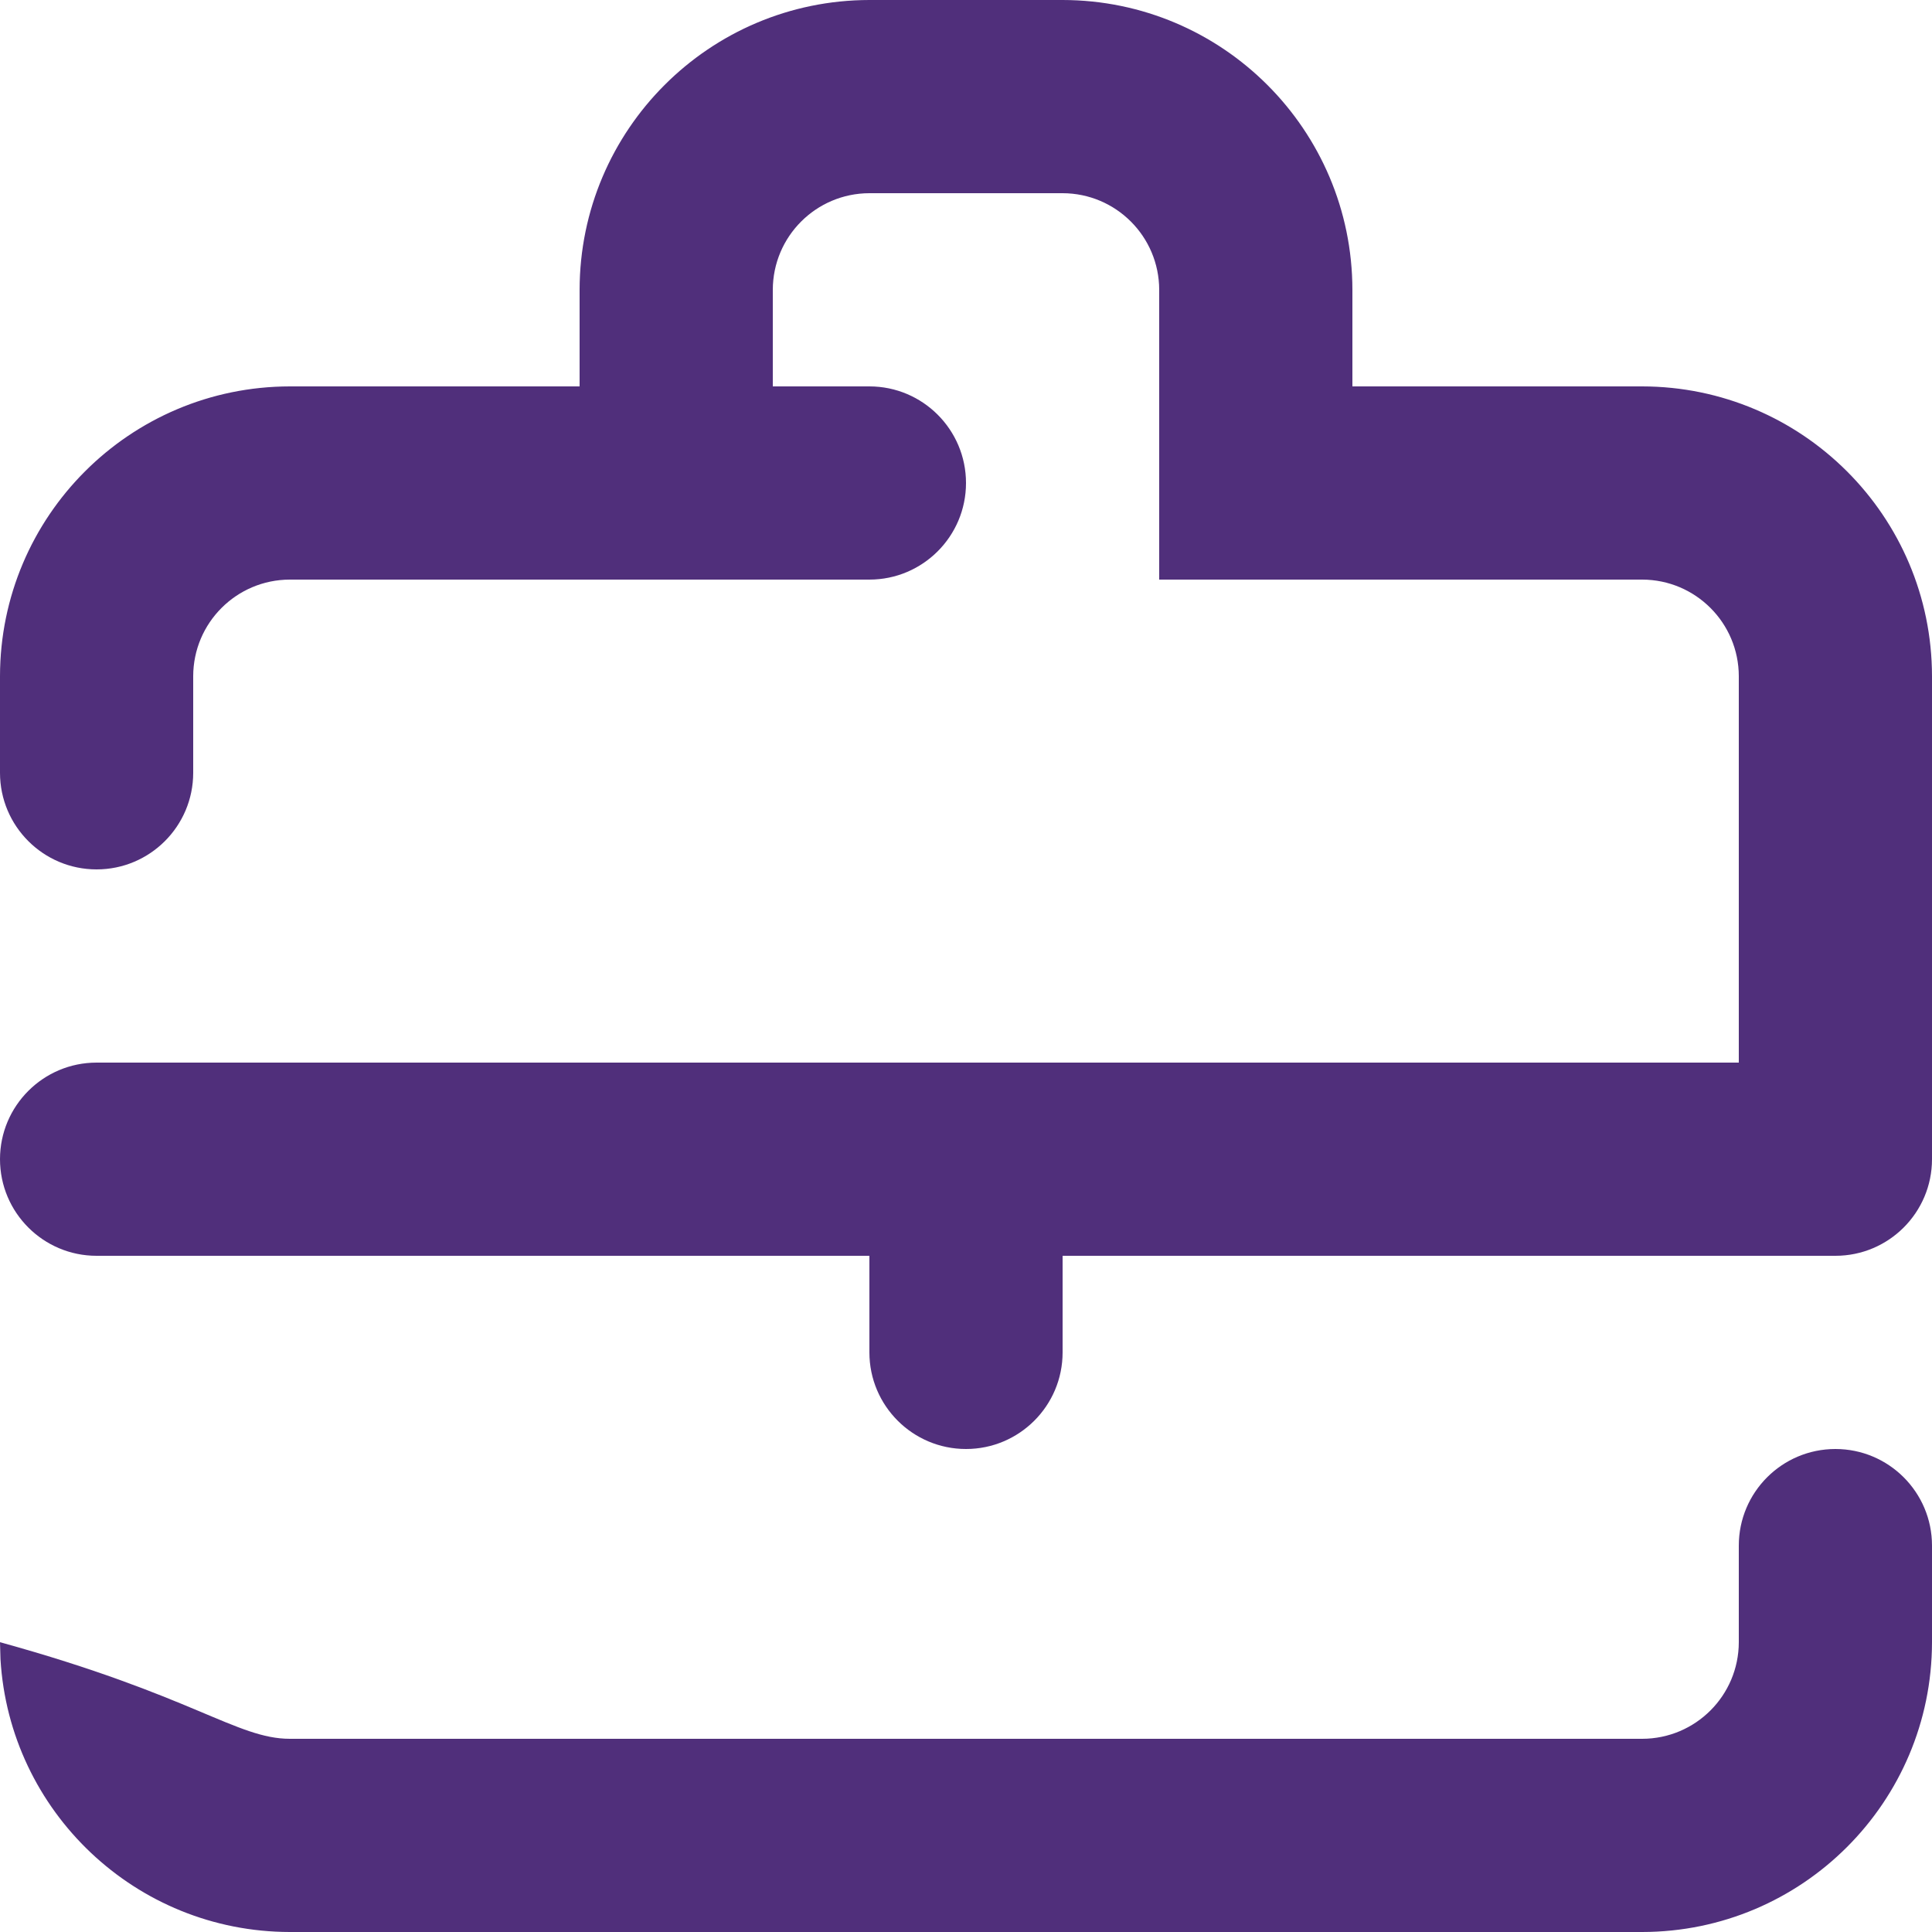 <?xml version="1.0" encoding="UTF-8"?> <svg xmlns="http://www.w3.org/2000/svg" xmlns:xlink="http://www.w3.org/1999/xlink" width="20px" height="20px" viewBox="0 0 20 20" version="1.1"><title>icons/about/doswiadczenie</title><g id="Page-1" stroke="none" stroke-width="1" fill="none" fill-rule="evenodd"><g id="3-O-nas" transform="translate(-1266, -2040)"><g id="icons/about/doswiadczenie" transform="translate(1266, 2040)"><rect id="Rectangle" x="0" y="0" width="20" height="20"></rect><path d="M19,15 C19.552,15 20,15.448 20,16 L20,17 C19.998,18.656 18.656,19.998 17,20 L3,20 C1.403,19.998 0.098,18.75 0.005,17.176 L0,17 C2.001,17.552 2.448,17.999 3,18 L17,18 C17.552,17.999 17.999,17.552 18,17 L18,16 C18,15.448 18.448,15 19,15 Z M11,0 C12.656,0.002 13.998,1.344 14,3 L14,4 L17,4 C18.656,4.002 19.998,5.344 20,7 L20,12 C20,12.552 19.552,13 19,13 L11,13 L11,14 C11,14.552 10.552,15 10,15 C9.448,15 9,14.552 9,14 L9,13 L1,13 C0.448,13 0,12.552 0,12 C0,11.448 0.448,11 1,11 L18,11 L18,7 C17.999,6.448 17.552,6.001 17,6 L12,6 L12,3 C11.999,2.448 11.552,2.001 11,2 L9,2 C8.448,2.001 8.001,2.448 8,3 L8,4 L9,4 C9.552,4 10,4.448 10,5 C10,5.552 9.552,6 9,6 L3,6 C2.448,6.001 2.001,6.448 2,7 L2,8 C2,8.552 1.552,9 1,9 C0.448,9 0,8.552 0,8 L0,7 C0.002,5.344 1.344,4.002 3,4 L6,4 L6,3 C6.002,1.344 7.344,0.002 9,0 L11,0 Z" id="Combined-Shape" fill="#502F7B" fill-rule="nonzero"></path></g></g></g></svg> 